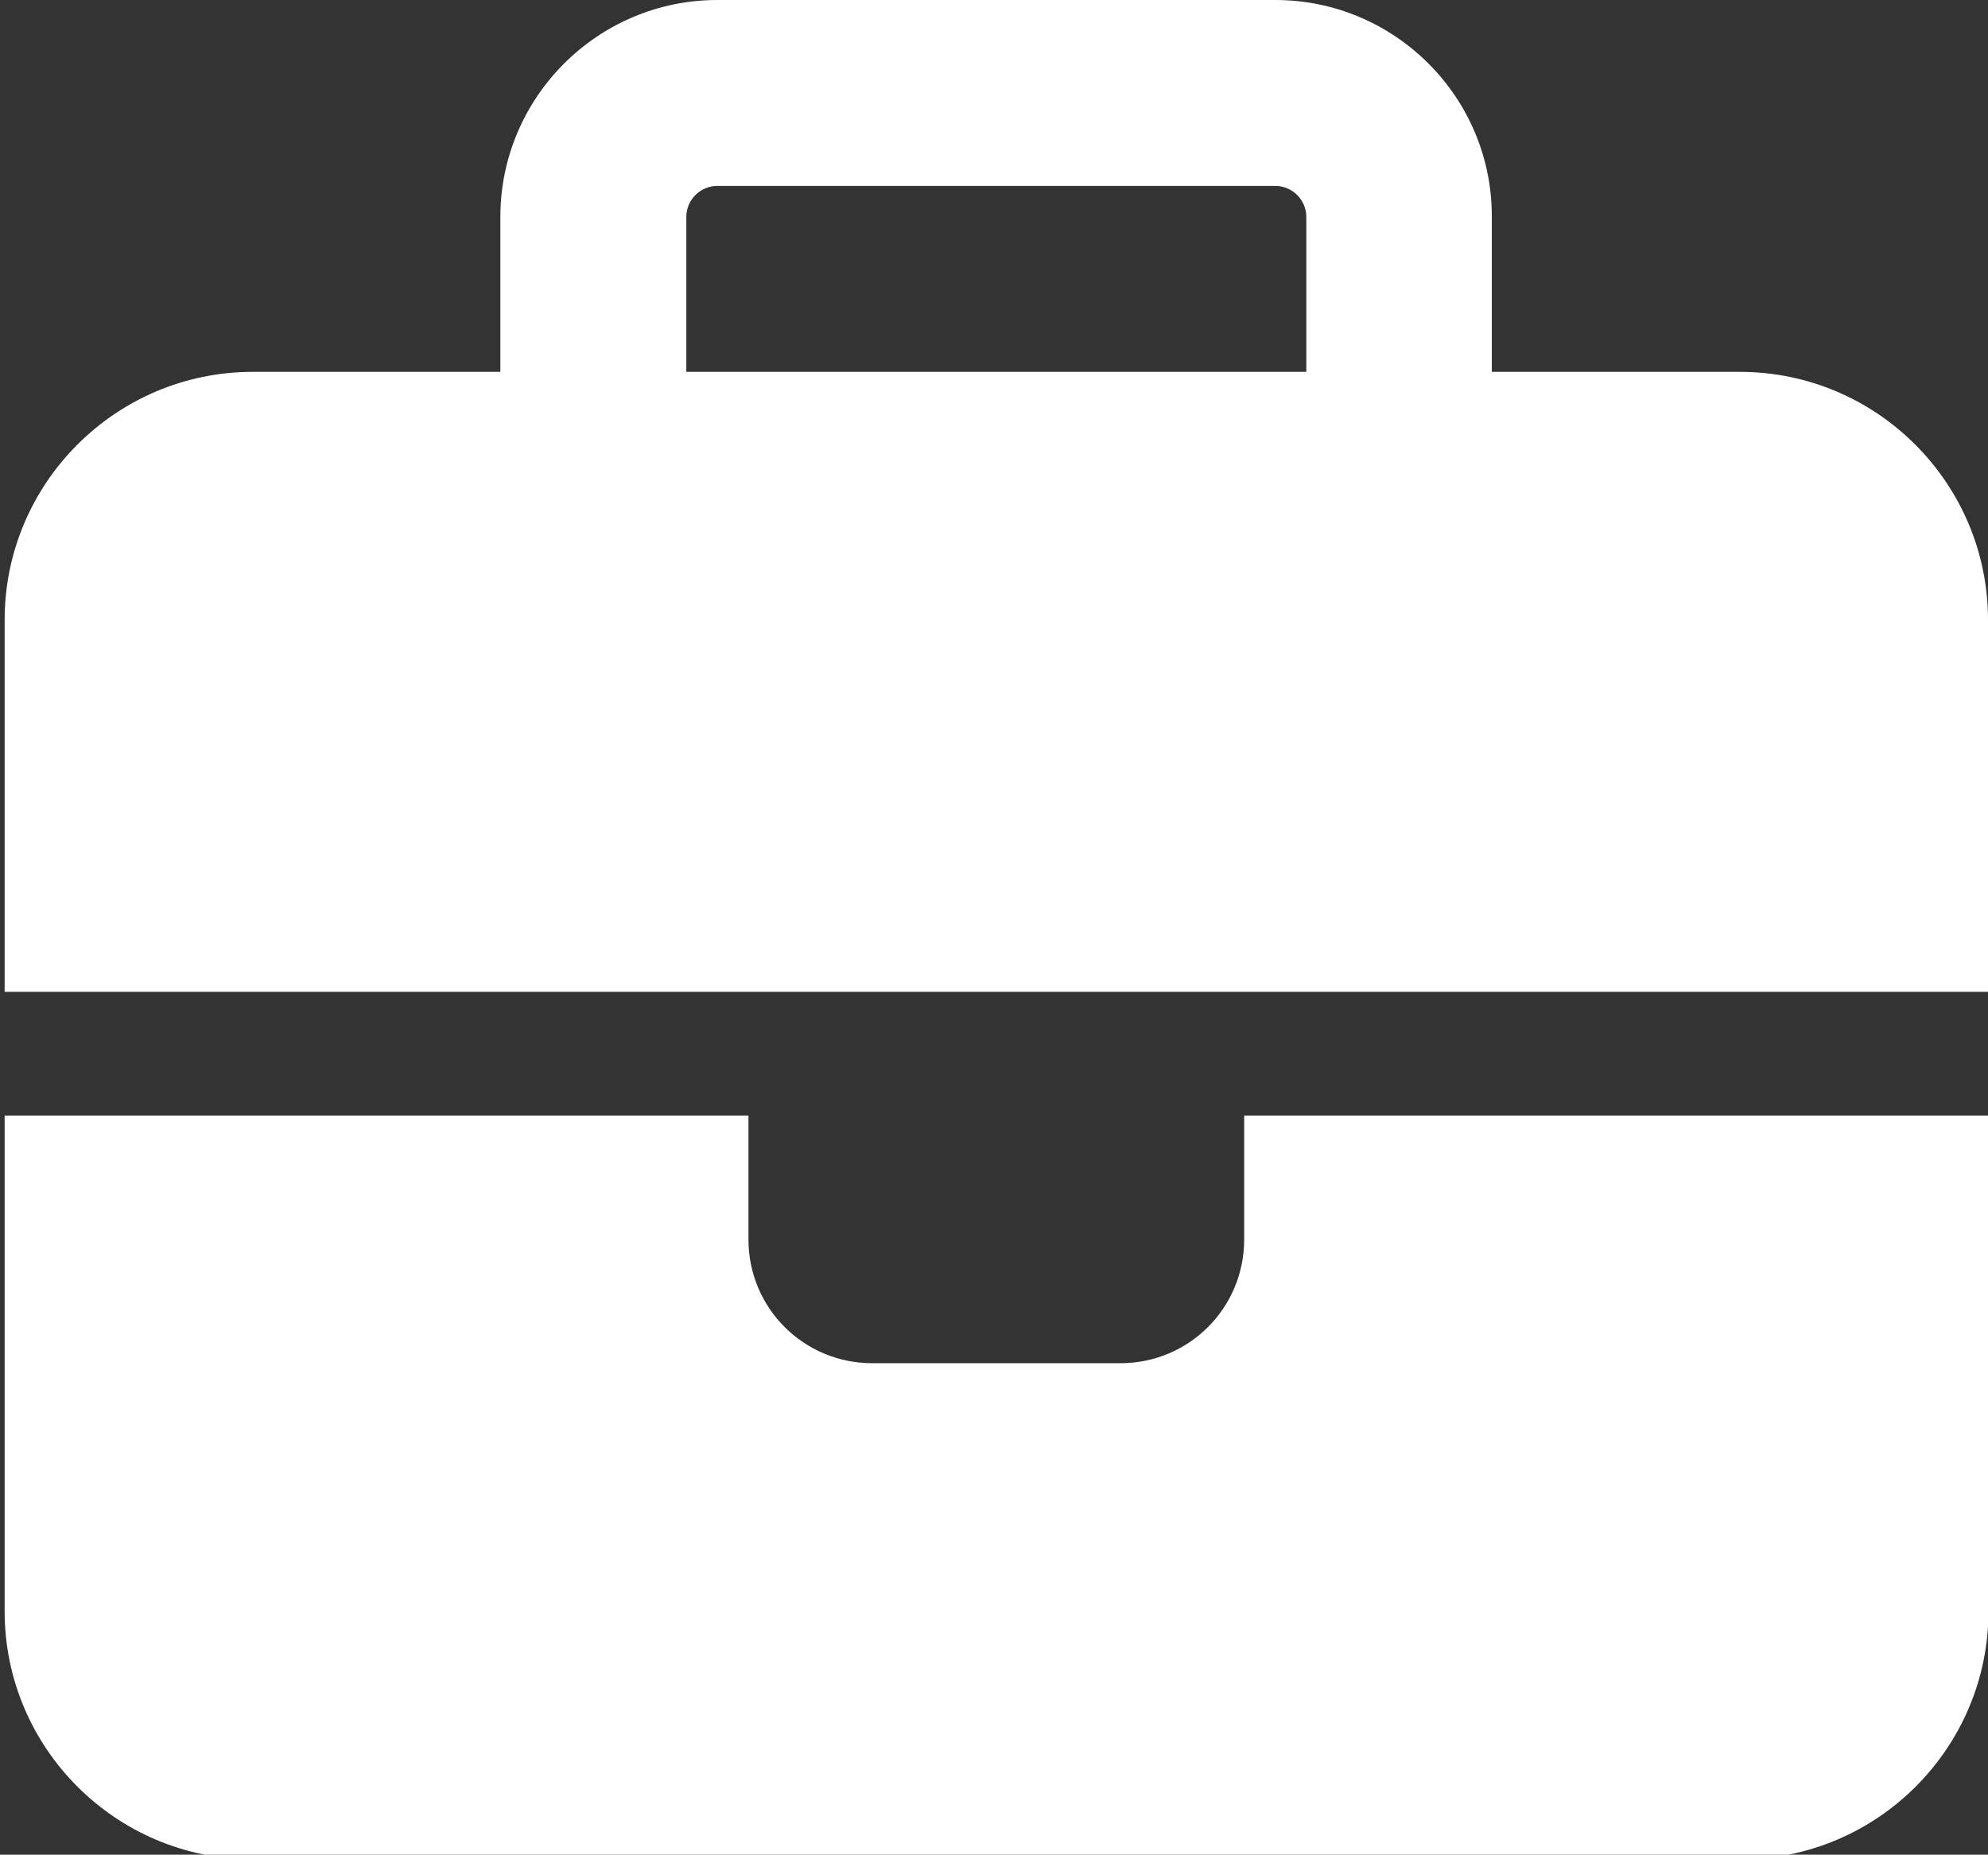 <?xml version="1.0" encoding="utf-8"?>
<!-- Generator: Adobe Illustrator 24.1.2, SVG Export Plug-In . SVG Version: 6.00 Build 0)  -->
<svg version="1.1" id="Layer_1" xmlns="http://www.w3.org/2000/svg" xmlns:xlink="http://www.w3.org/1999/xlink" x="0px" y="0px"
	 viewBox="0 0 428.7 400" style="enable-background:new 0 0 428.7 400;" xml:space="preserve">
<rect x="0" y="0" width="428.7" height="400" fill="#333333" stroke="none"/>
<style type="text/css">
	.st0{fill:#FFFFFF;}
</style>
<path class="st0" d="M154.7,40.1H275c3.7,0,6.7,3,6.7,6.7v33.4H148V46.8C148,43.1,151,40.1,154.7,40.1z M107.9,46.8v33.4H54.5
	C25,80.2,1,104.2,1,133.7v80.2h160.4h106.9h160.4v-80.2c0-29.5-24-53.5-53.5-53.5h-53.5V46.8C321.8,21,300.8,0,275,0H154.7
	C128.9,0,107.9,21,107.9,46.8z M428.7,240.6H268.3v26.7c0,14.8-11.9,26.7-26.7,26.7h-53.5c-14.8,0-26.7-11.9-26.7-26.7v-26.7H1
	v106.9C1,377,25,401,54.5,401h320.8c29.5,0,53.5-24,53.5-53.5V240.6z"/>
</svg>
